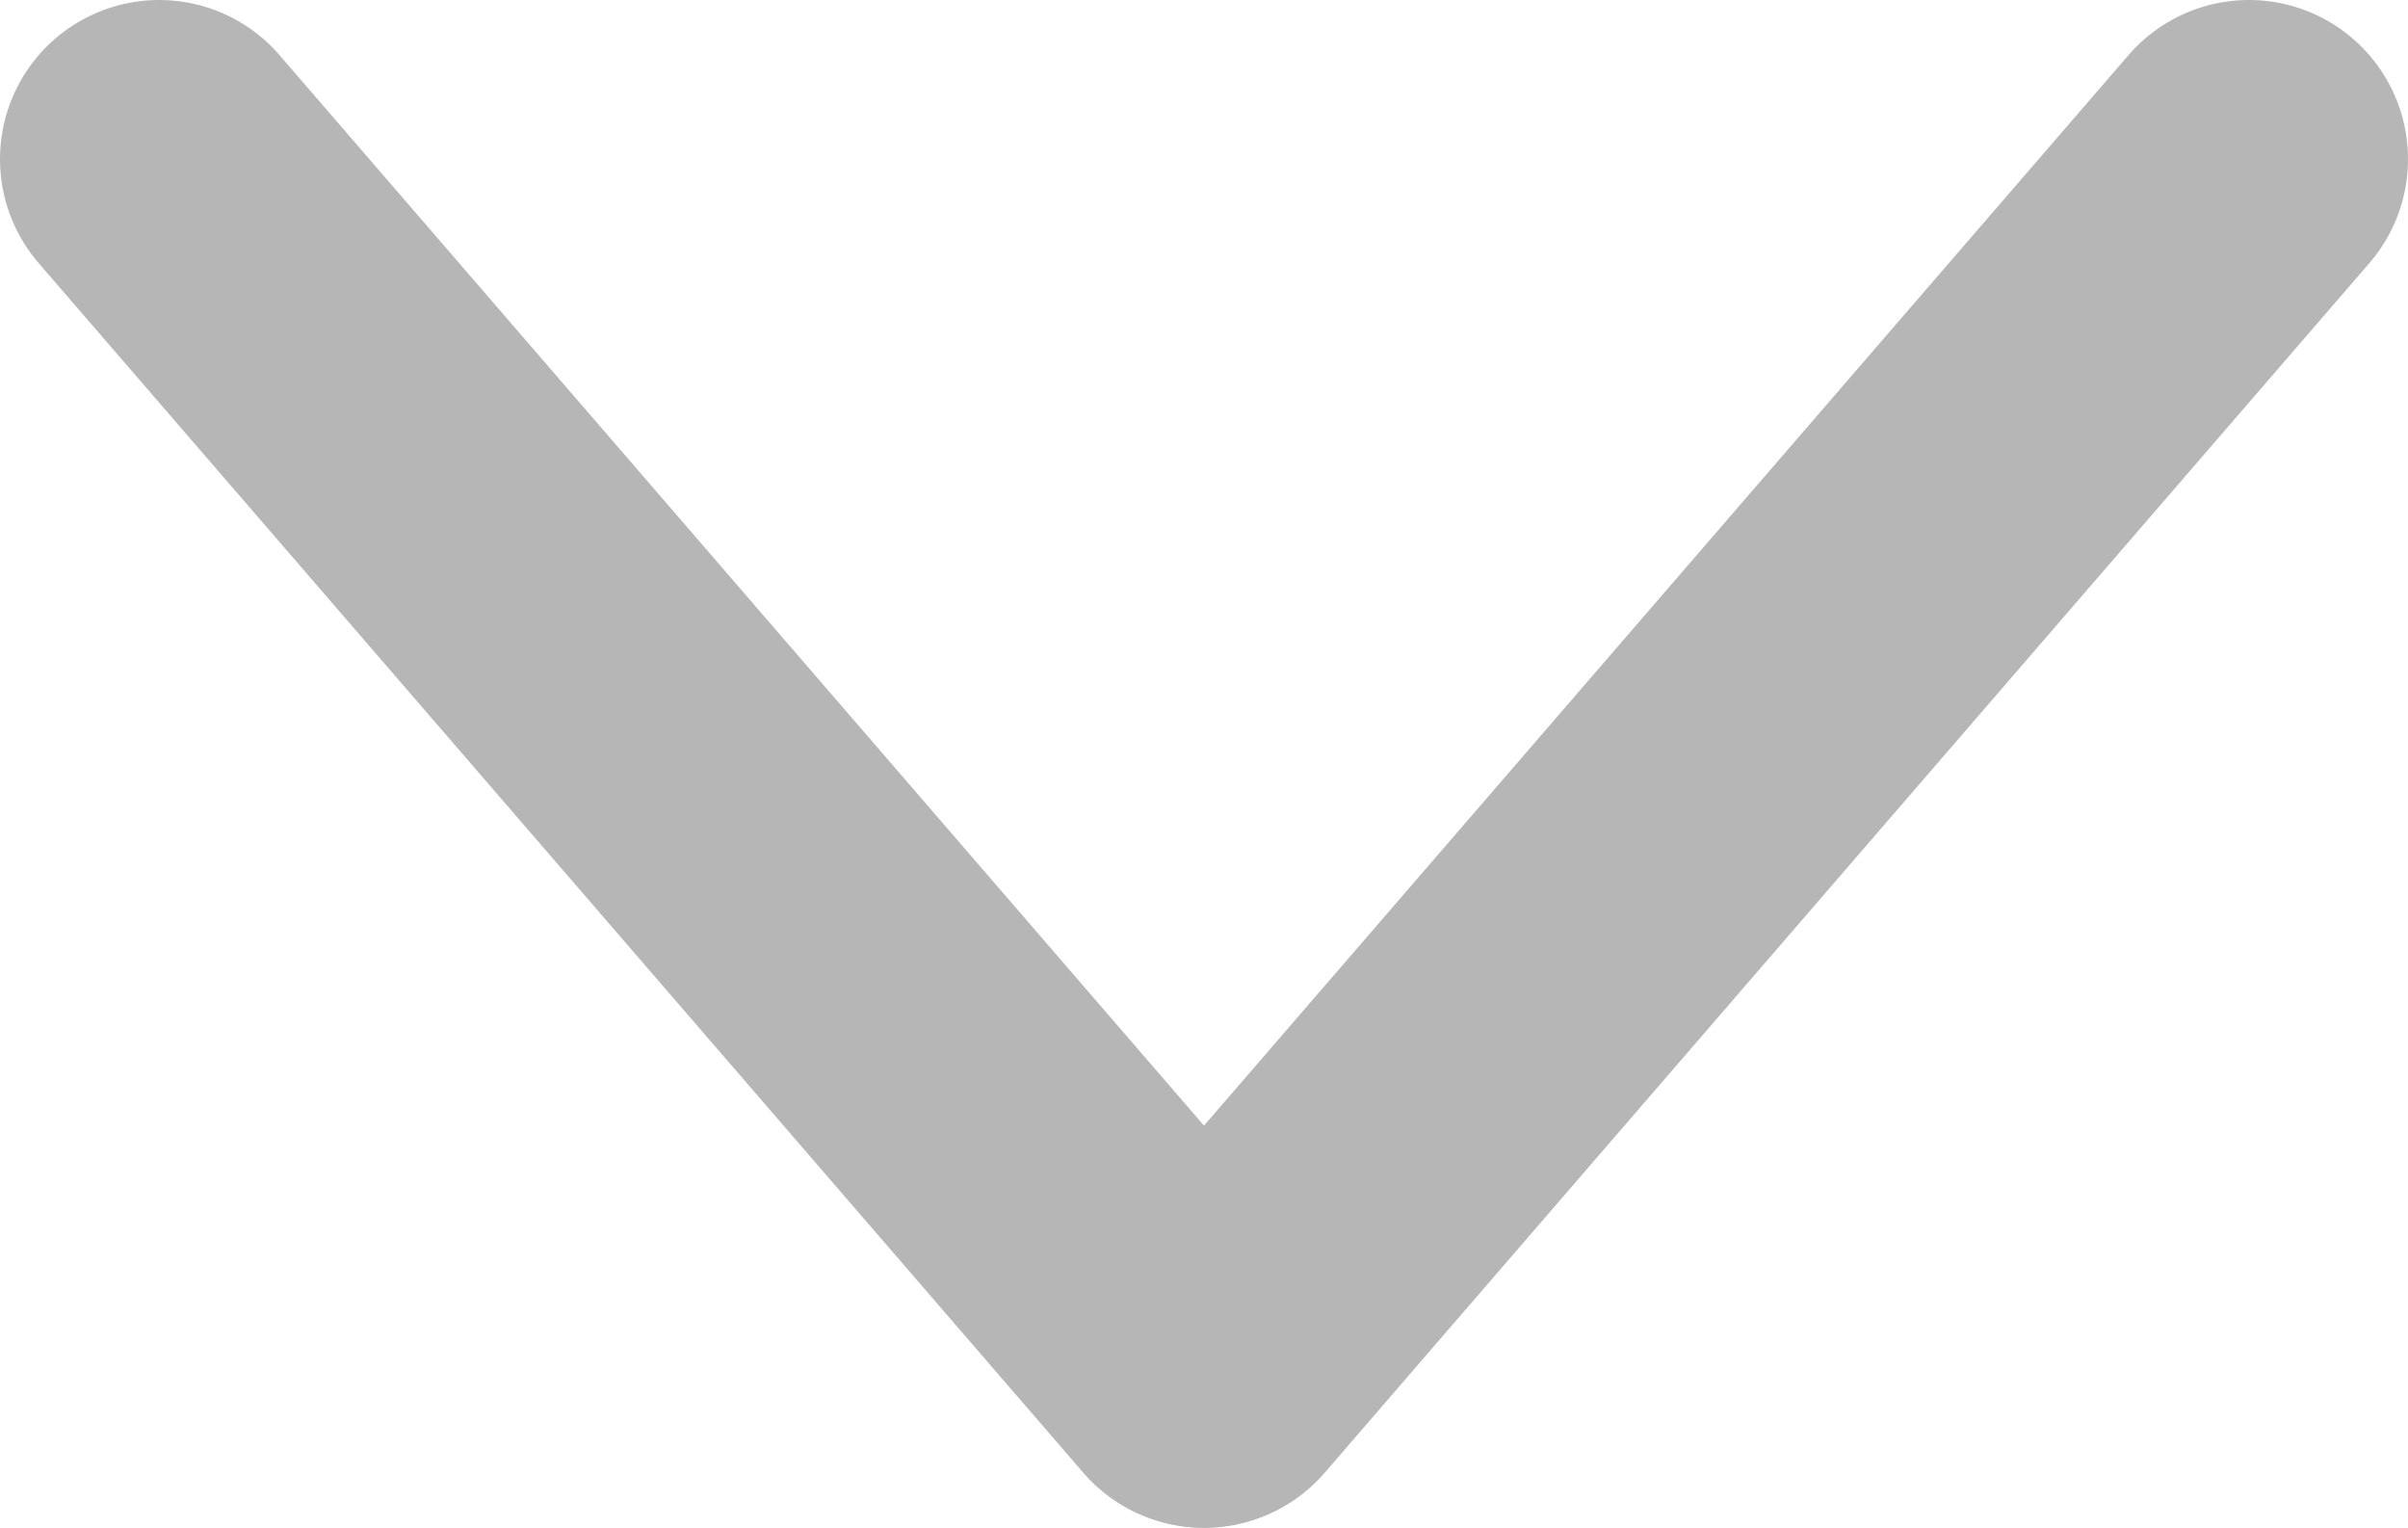 <?xml version="1.0" encoding="UTF-8" standalone="no"?>
<!-- Created with Inkscape (http://www.inkscape.org/) -->

<svg
   width="3.027mm"
   height="1.92mm"
   viewBox="0 0 3.027 1.92"
   version="1.1"
   id="svg1"
   inkscape:version="1.4.2 (f4327f4, 2025-05-13)"
   sodipodi:docname="hook.svg"
   xmlns:inkscape="http://www.inkscape.org/namespaces/inkscape"
   xmlns:sodipodi="http://sodipodi.sourceforge.net/DTD/sodipodi-0.dtd"
   xmlns="http://www.w3.org/2000/svg"
   xmlns:svg="http://www.w3.org/2000/svg">
  <sodipodi:namedview
     id="namedview1"
     pagecolor="#505050"
     bordercolor="#eeeeee"
     borderopacity="1"
     inkscape:showpageshadow="0"
     inkscape:pageopacity="0"
     inkscape:pagecheckerboard="0"
     inkscape:deskcolor="#505050"
     inkscape:document-units="mm"
     inkscape:zoom="3.0289001"
     inkscape:cx="-20.799629"
     inkscape:cy="29.713756"
     inkscape:window-width="1920"
     inkscape:window-height="1111"
     inkscape:window-x="-9"
     inkscape:window-y="-9"
     inkscape:window-maximized="1"
     inkscape:current-layer="layer1" />
  <defs
     id="defs1" />
  <g
     inkscape:label="Ebene 1"
     inkscape:groupmode="layer"
     id="layer1"
     transform="translate(-142.081,-117.21)">
    <g
       id="g363"
       transform="translate(65.838,472.952)"
       style="stroke:#b6b6b6;stroke-opacity:1">
      <path
         style="fill:none;fill-opacity:1;stroke:#b6b6b6;stroke-width:0.4;stroke-linecap:round;stroke-dasharray:none;stroke-opacity:1;paint-order:stroke markers fill"
         d="m 76.443,-355.542 1.313,1.52"
         id="path362-2" />
      <path
         style="fill:none;fill-opacity:1;stroke:#b6b6b6;stroke-width:0.4;stroke-linecap:round;stroke-dasharray:none;stroke-opacity:1;paint-order:stroke markers fill"
         d="m 79.07,-355.542 -1.313,1.52"
         id="path363" />
    </g>
  </g>
</svg>
